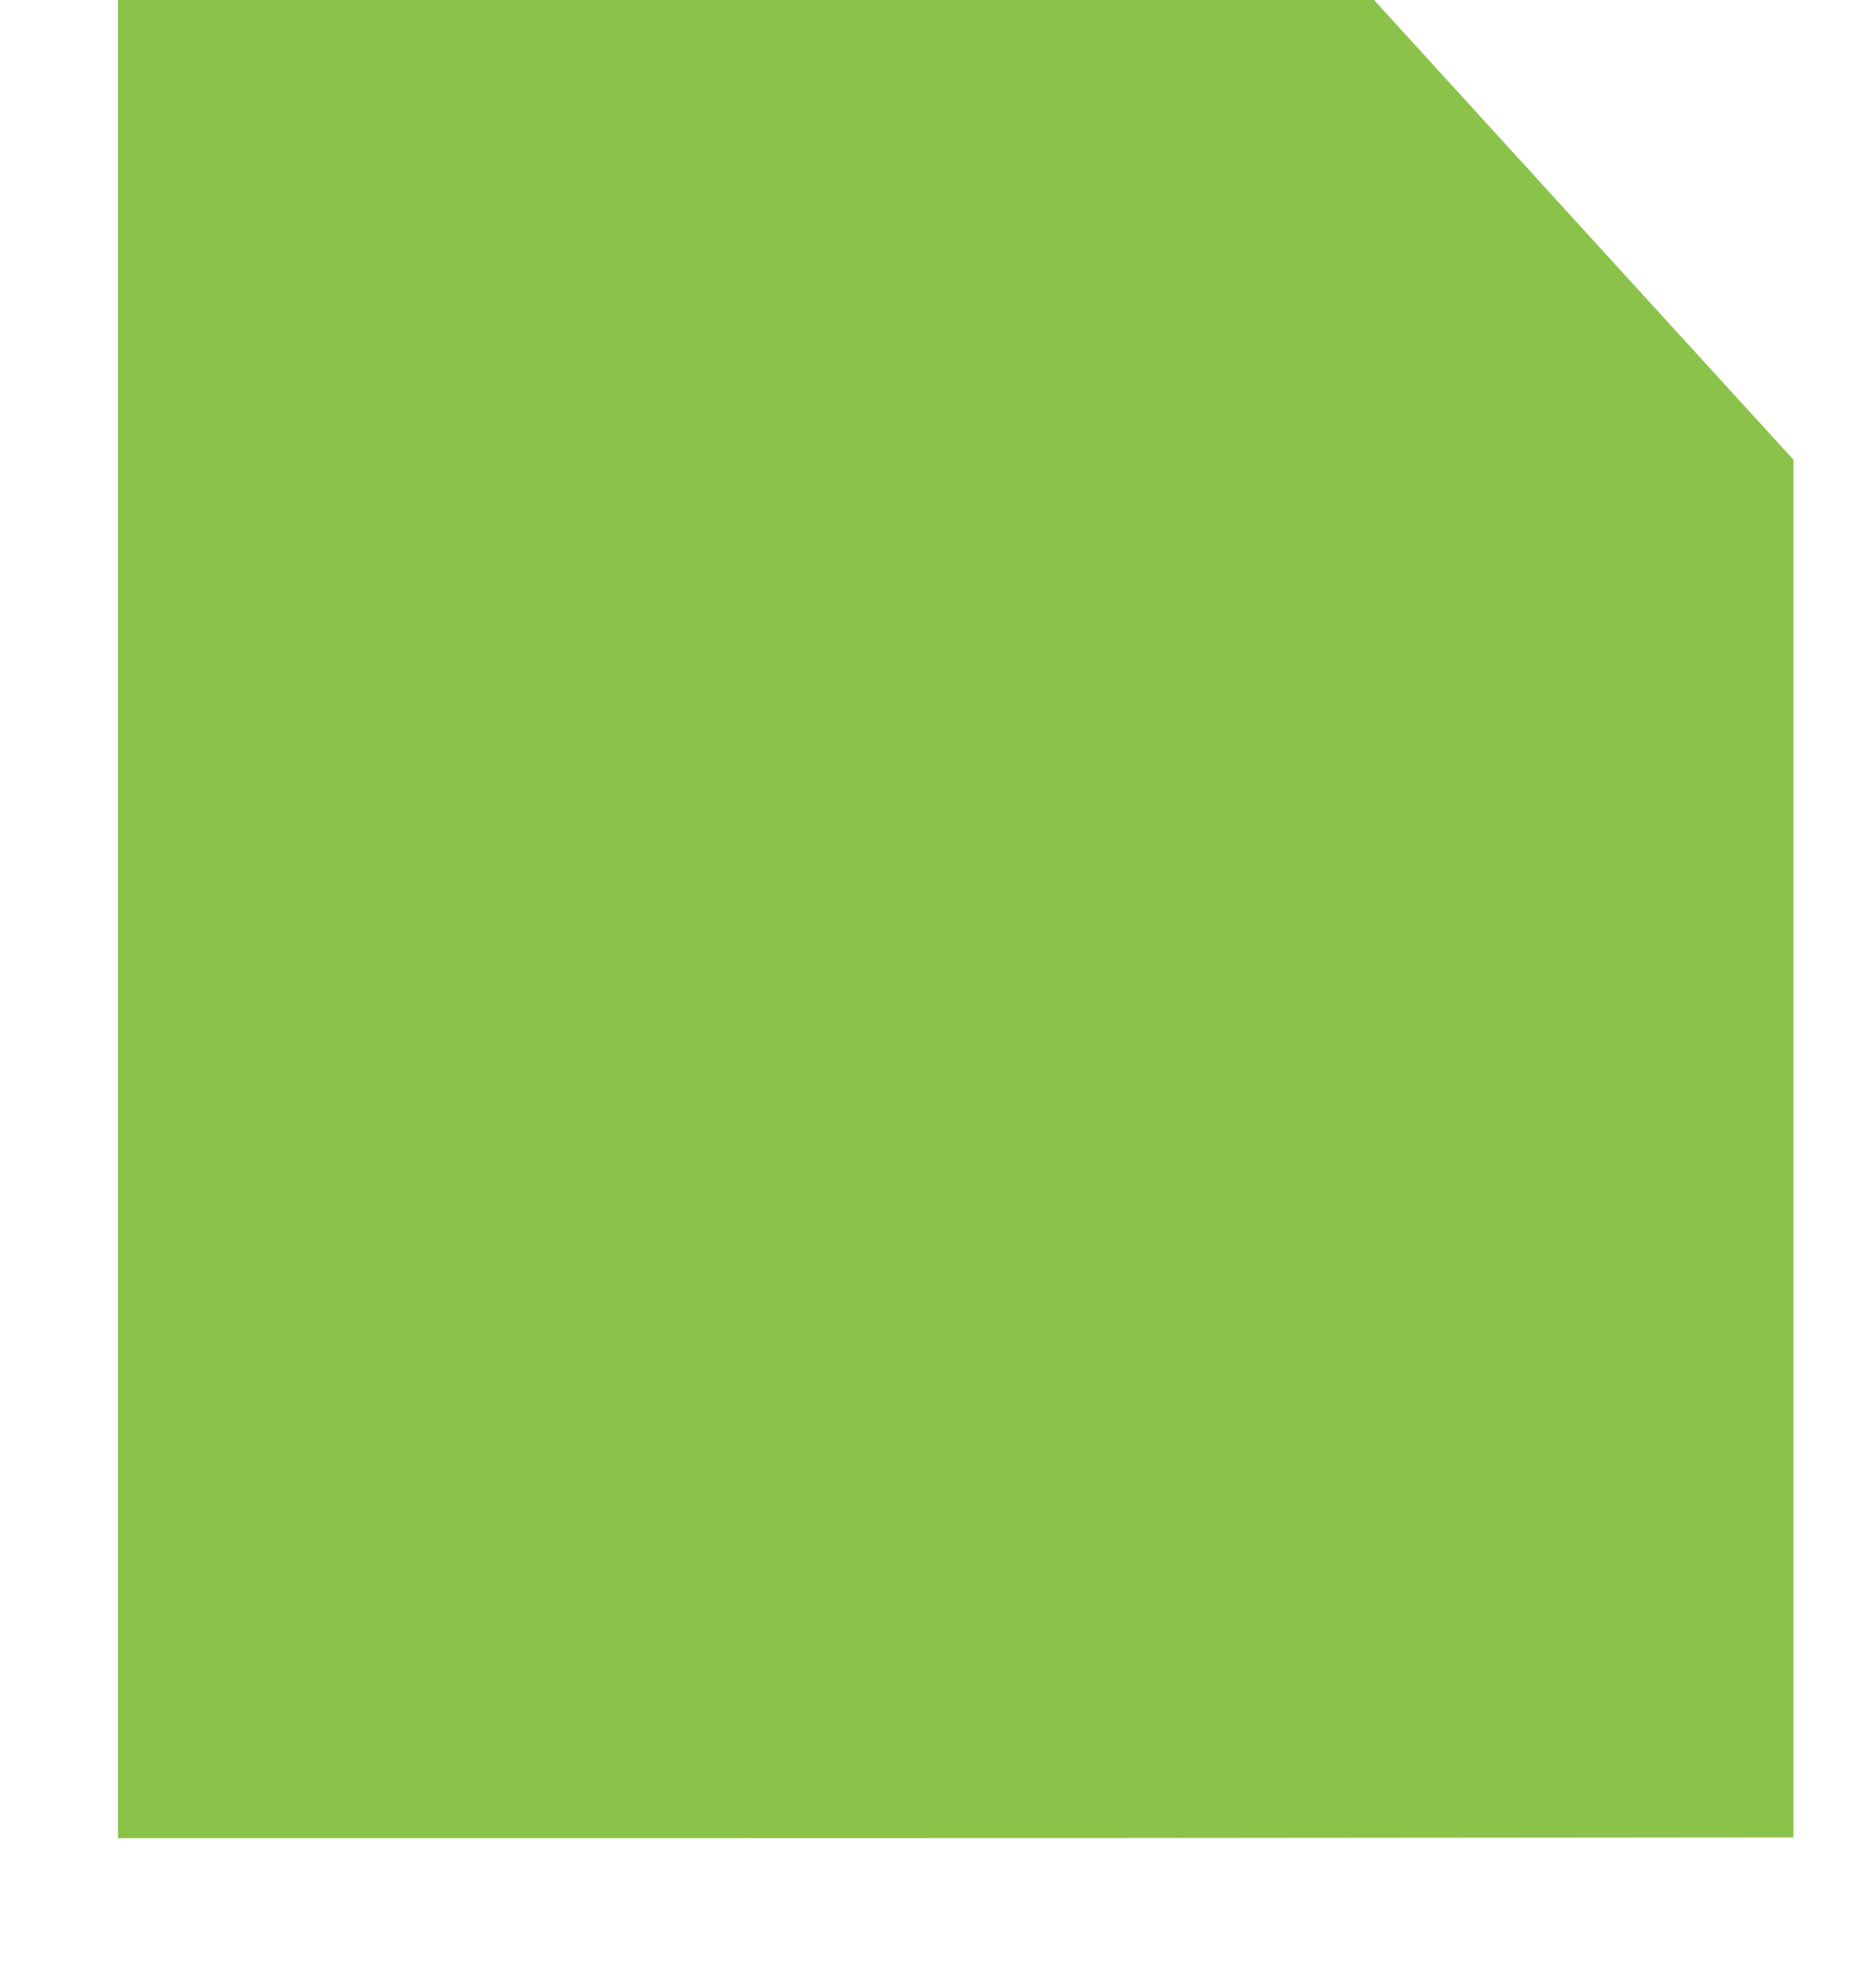 <?xml version="1.0" standalone="no"?>
<!DOCTYPE svg PUBLIC "-//W3C//DTD SVG 20010904//EN"
 "http://www.w3.org/TR/2001/REC-SVG-20010904/DTD/svg10.dtd">
<svg version="1.0" xmlns="http://www.w3.org/2000/svg"
 width="1194pt" height="1280pt" viewBox="0 0 1194 1280"
 preserveAspectRatio="xMidYMid meet">
<g transform="translate(0,1280) scale(0.1,-0.1)"
fill="#8bc34a" stroke="none">
<path d="M760 6883 l0 -5918 3143 0 c1728 0 4156 1 5395 3 l2252 2 0 4435 0
4435 -1351 1480 -1350 1480 -4045 0 -4044 0 0 -5917z"/>
</g>
</svg>
